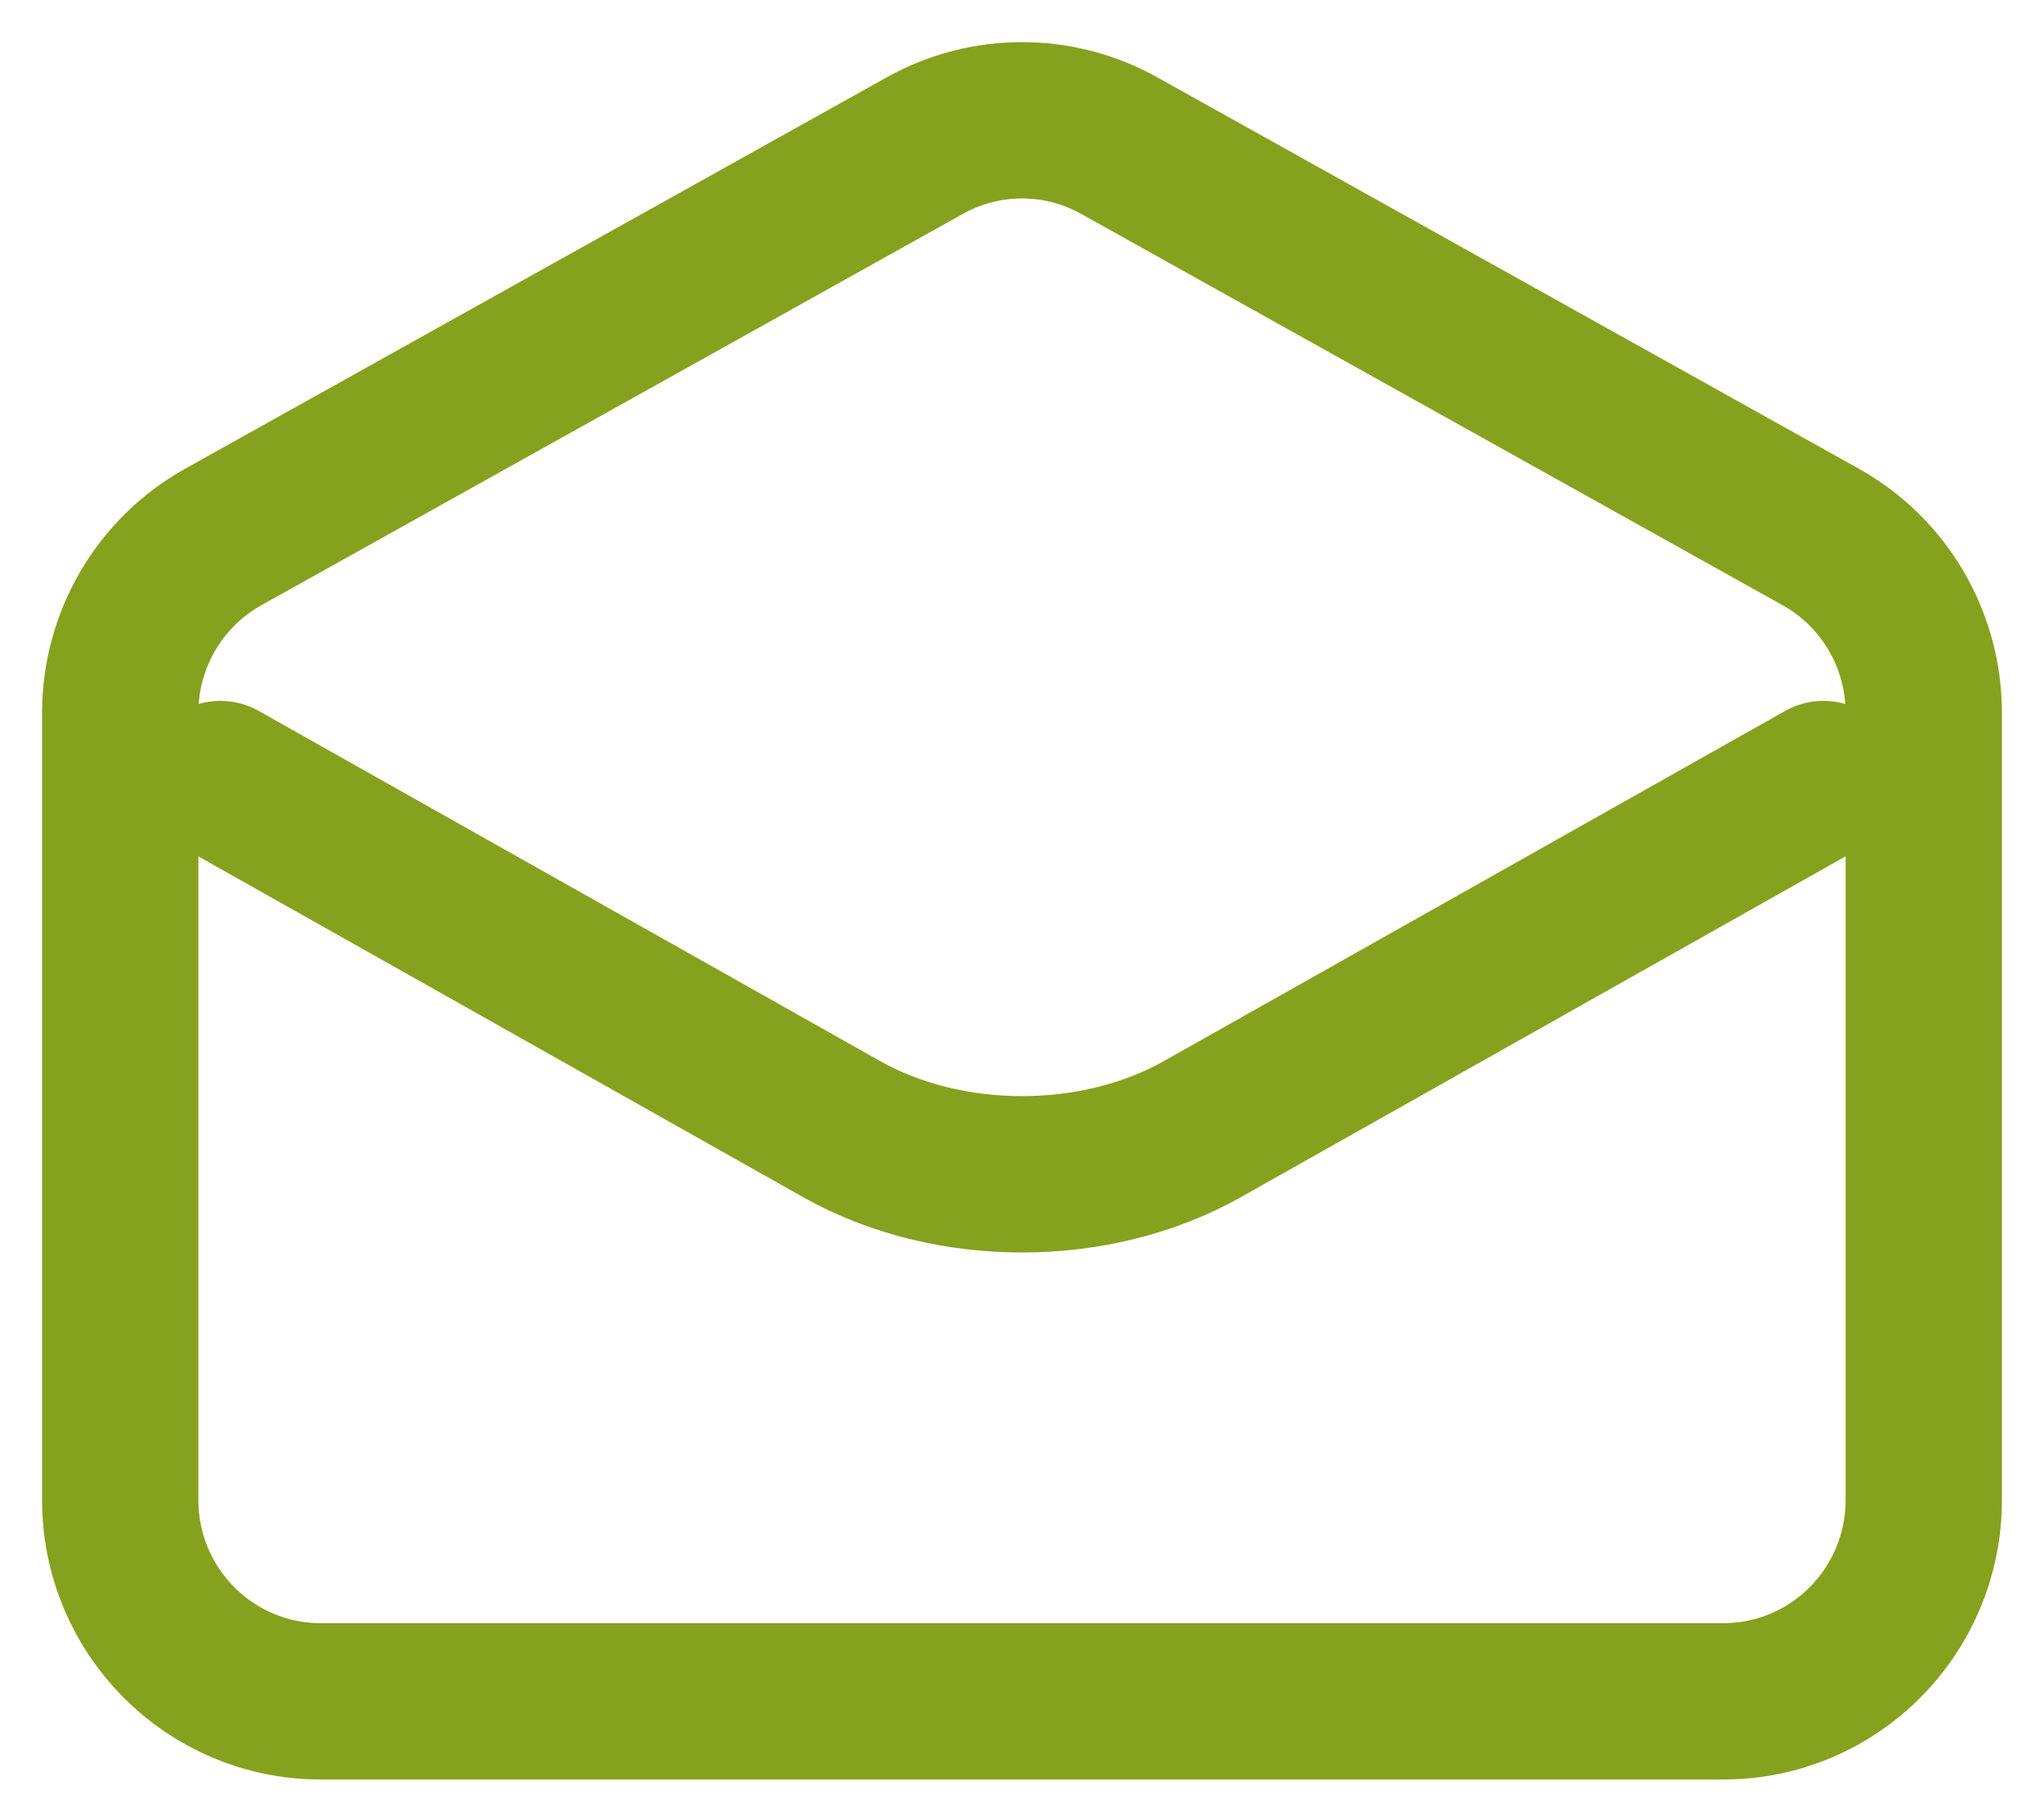 <?xml version="1.0" encoding="UTF-8"?>
<svg xmlns="http://www.w3.org/2000/svg" width="17" height="15" viewBox="0 0 17 15" fill="none">
  <path d="M1.833 6.478L7 9.389C7.889 9.89 9.111 9.89 10 9.389L15.166 6.478" stroke="#86A11D" stroke-width="1.3" stroke-linecap="round" stroke-linejoin="round"></path>
  <path d="M1 5.927C1 5.32 1.328 4.76 1.857 4.465L7.691 1.211C8.194 0.93 8.806 0.93 9.309 1.211L15.143 4.465C15.672 4.76 16 5.32 16 5.927V12.473C16 13.398 15.254 14.147 14.333 14.147H2.667C1.746 14.147 1 13.398 1 12.473V5.927Z" stroke="#86A11D" stroke-width="1.3" stroke-linecap="round"></path>
</svg>

